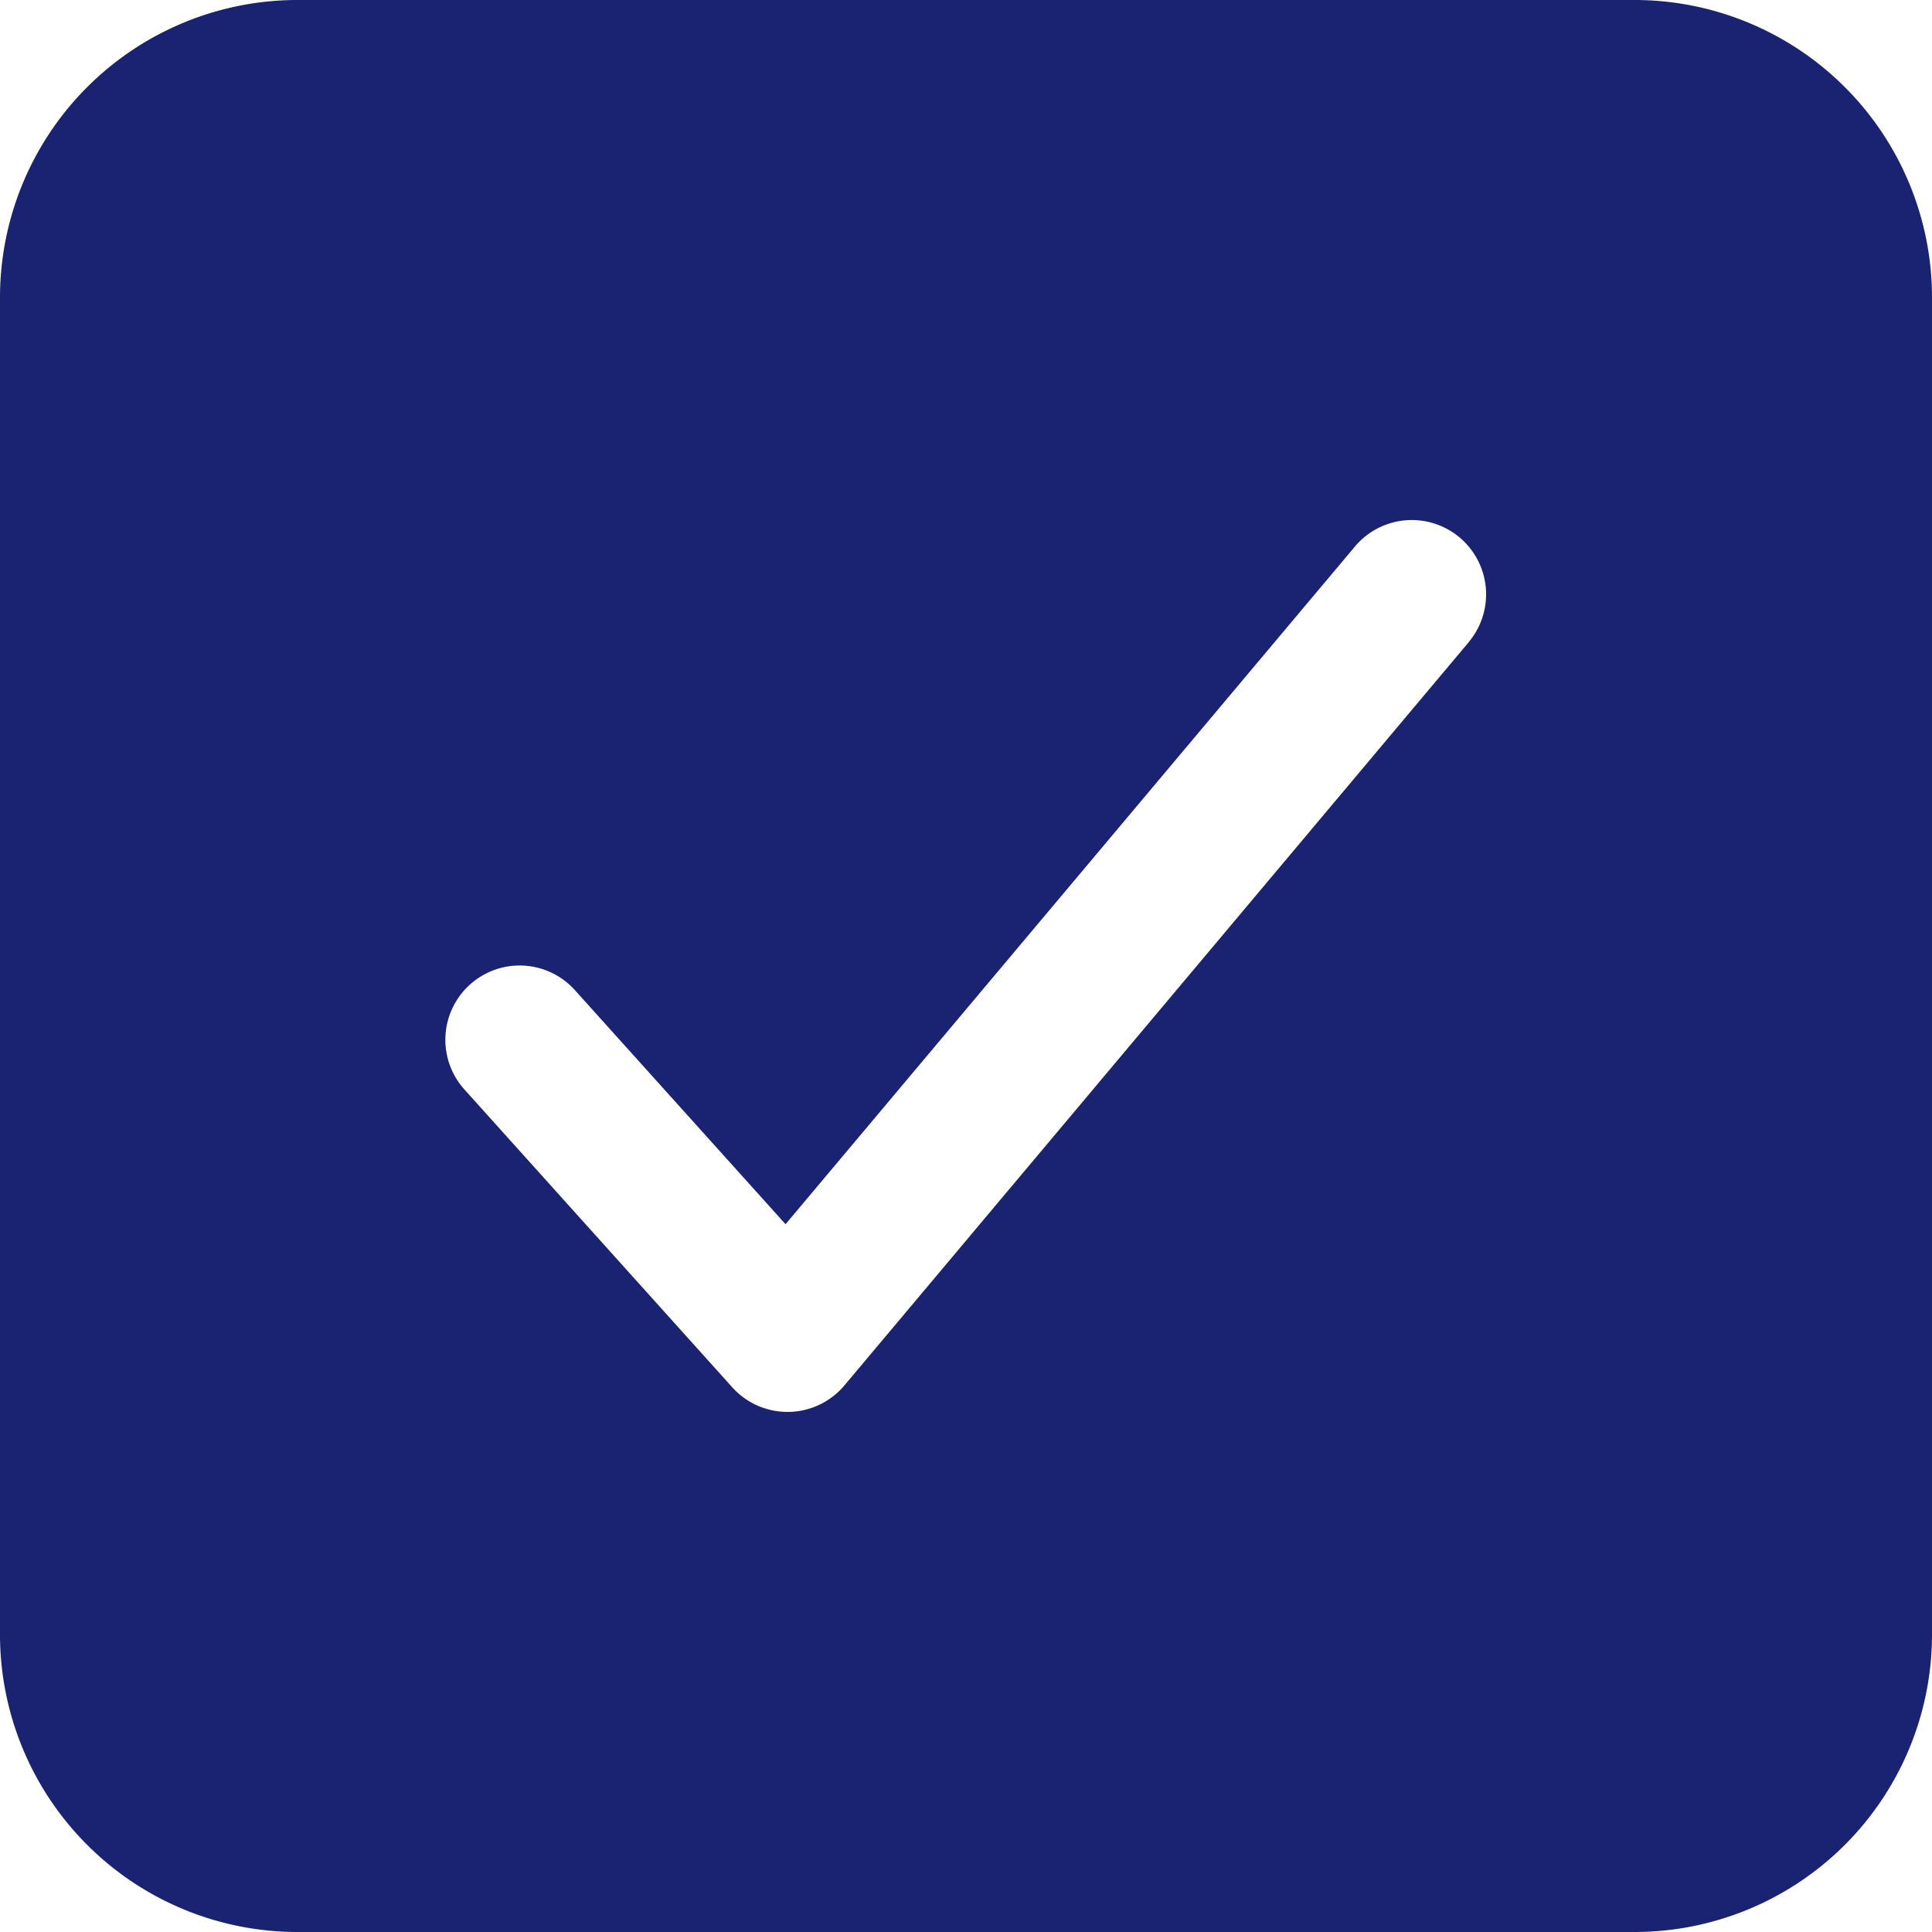 <svg xmlns="http://www.w3.org/2000/svg" xmlns:xlink="http://www.w3.org/1999/xlink" width="20" height="20" viewBox="0 0 20 20">
  <defs>
    <clipPath id="clip-path">
      <rect id="長方形_1789" data-name="長方形 1789" width="20" height="20" transform="translate(401 6472)" fill="#1a2272" stroke="#707070" stroke-width="1"/>
    </clipPath>
  </defs>
  <g id="マスクグループ_41" data-name="マスクグループ 41" transform="translate(-401 -6472)" clip-path="url(#clip-path)">
    <path id="checkbox" d="M19.231,2.308H5.385A3.08,3.08,0,0,0,2.308,5.385V19.231a3.08,3.08,0,0,0,3.077,3.077H19.231a3.08,3.08,0,0,0,3.077-3.077V5.385a3.08,3.08,0,0,0-3.077-3.077ZM17.512,8.956,11.05,16.649a.769.769,0,0,1-.577.275h-.013a.769.769,0,0,1-.572-.255L7.12,13.591a.769.769,0,1,1,1.143-1.029l2.177,2.419,5.894-7.015a.769.769,0,1,1,1.178.989Z" transform="translate(398.692 6469.692)" fill="#1a2272"/>
  </g>
</svg>
